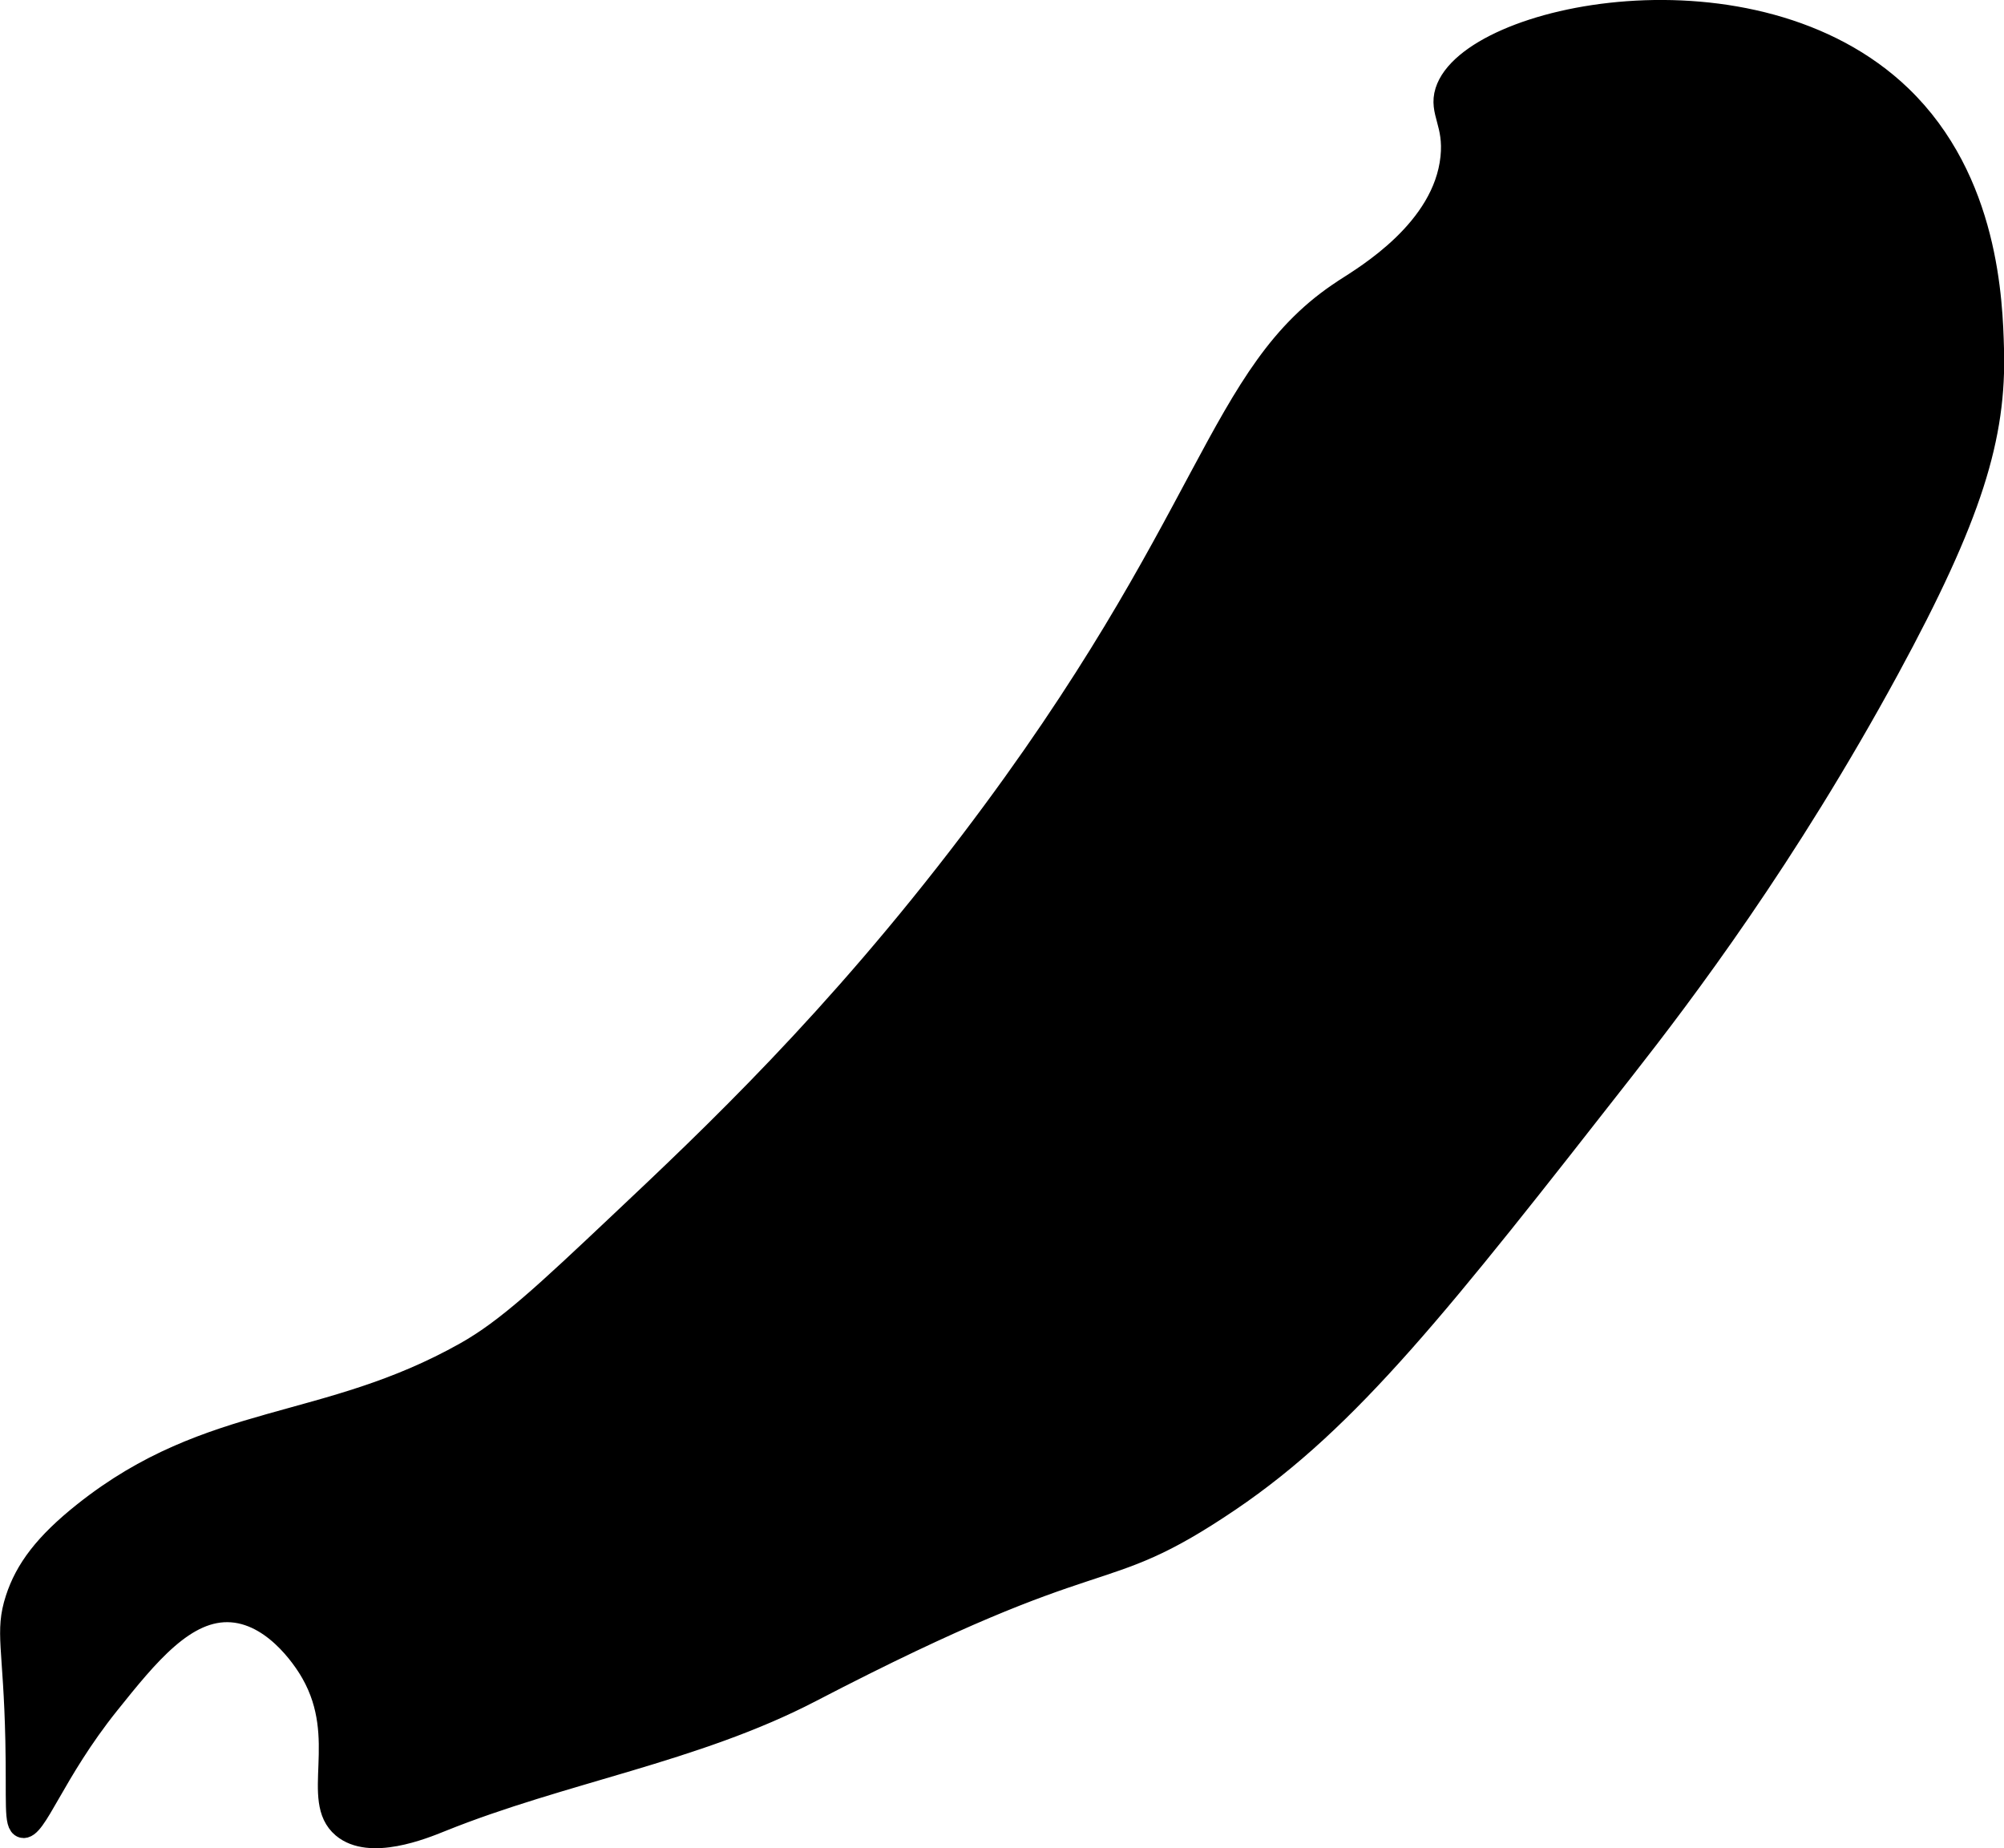 <?xml version="1.0" encoding="UTF-8"?>
<svg xmlns="http://www.w3.org/2000/svg"
     version="1.1"
     width="4.885mm"
     height="4.504mm"
     viewBox="0 0 13.847 12.767">
   <defs>
      <style type="text/css"><![CDATA[
      .b {
        stroke: #000;
        stroke-miterlimit: 10;
        stroke-width: .15px;
      }
    ]]></style>
   </defs>
   <path class="b"
         d="M9.289,2.002c-.888,.574-.899,1.598-2.581,3.811-.941,1.238-1.789,2.038-2.426,2.638-.516,.487-.78,.734-1.064,.894-.967,.545-1.762,.409-2.638,1.106-.269,.214-.402,.392-.468,.596-.074,.228-.014,.33,0,.979,.009,.428-.013,.58,.043,.596,.091,.026,.212-.372,.596-.851,.268-.334,.53-.662,.851-.638,.319,.024,.528,.381,.553,.426,.259,.456-.009,.876,.213,1.064,.187,.158,.555,.008,.681-.043,.836-.337,1.753-.478,2.553-.894,2.102-1.093,1.957-.685,2.894-1.319,.831-.563,1.462-1.368,2.723-2.979,.417-.532,1.123-1.466,1.83-2.766,.575-1.059,.741-1.606,.723-2.213-.009-.319-.033-1.163-.638-1.745-1.011-.971-2.975-.567-3.143-.033-.045,.143,.062,.22,.037,.458-.052,.498-.589,.816-.738,.912Z"/>
</svg>

